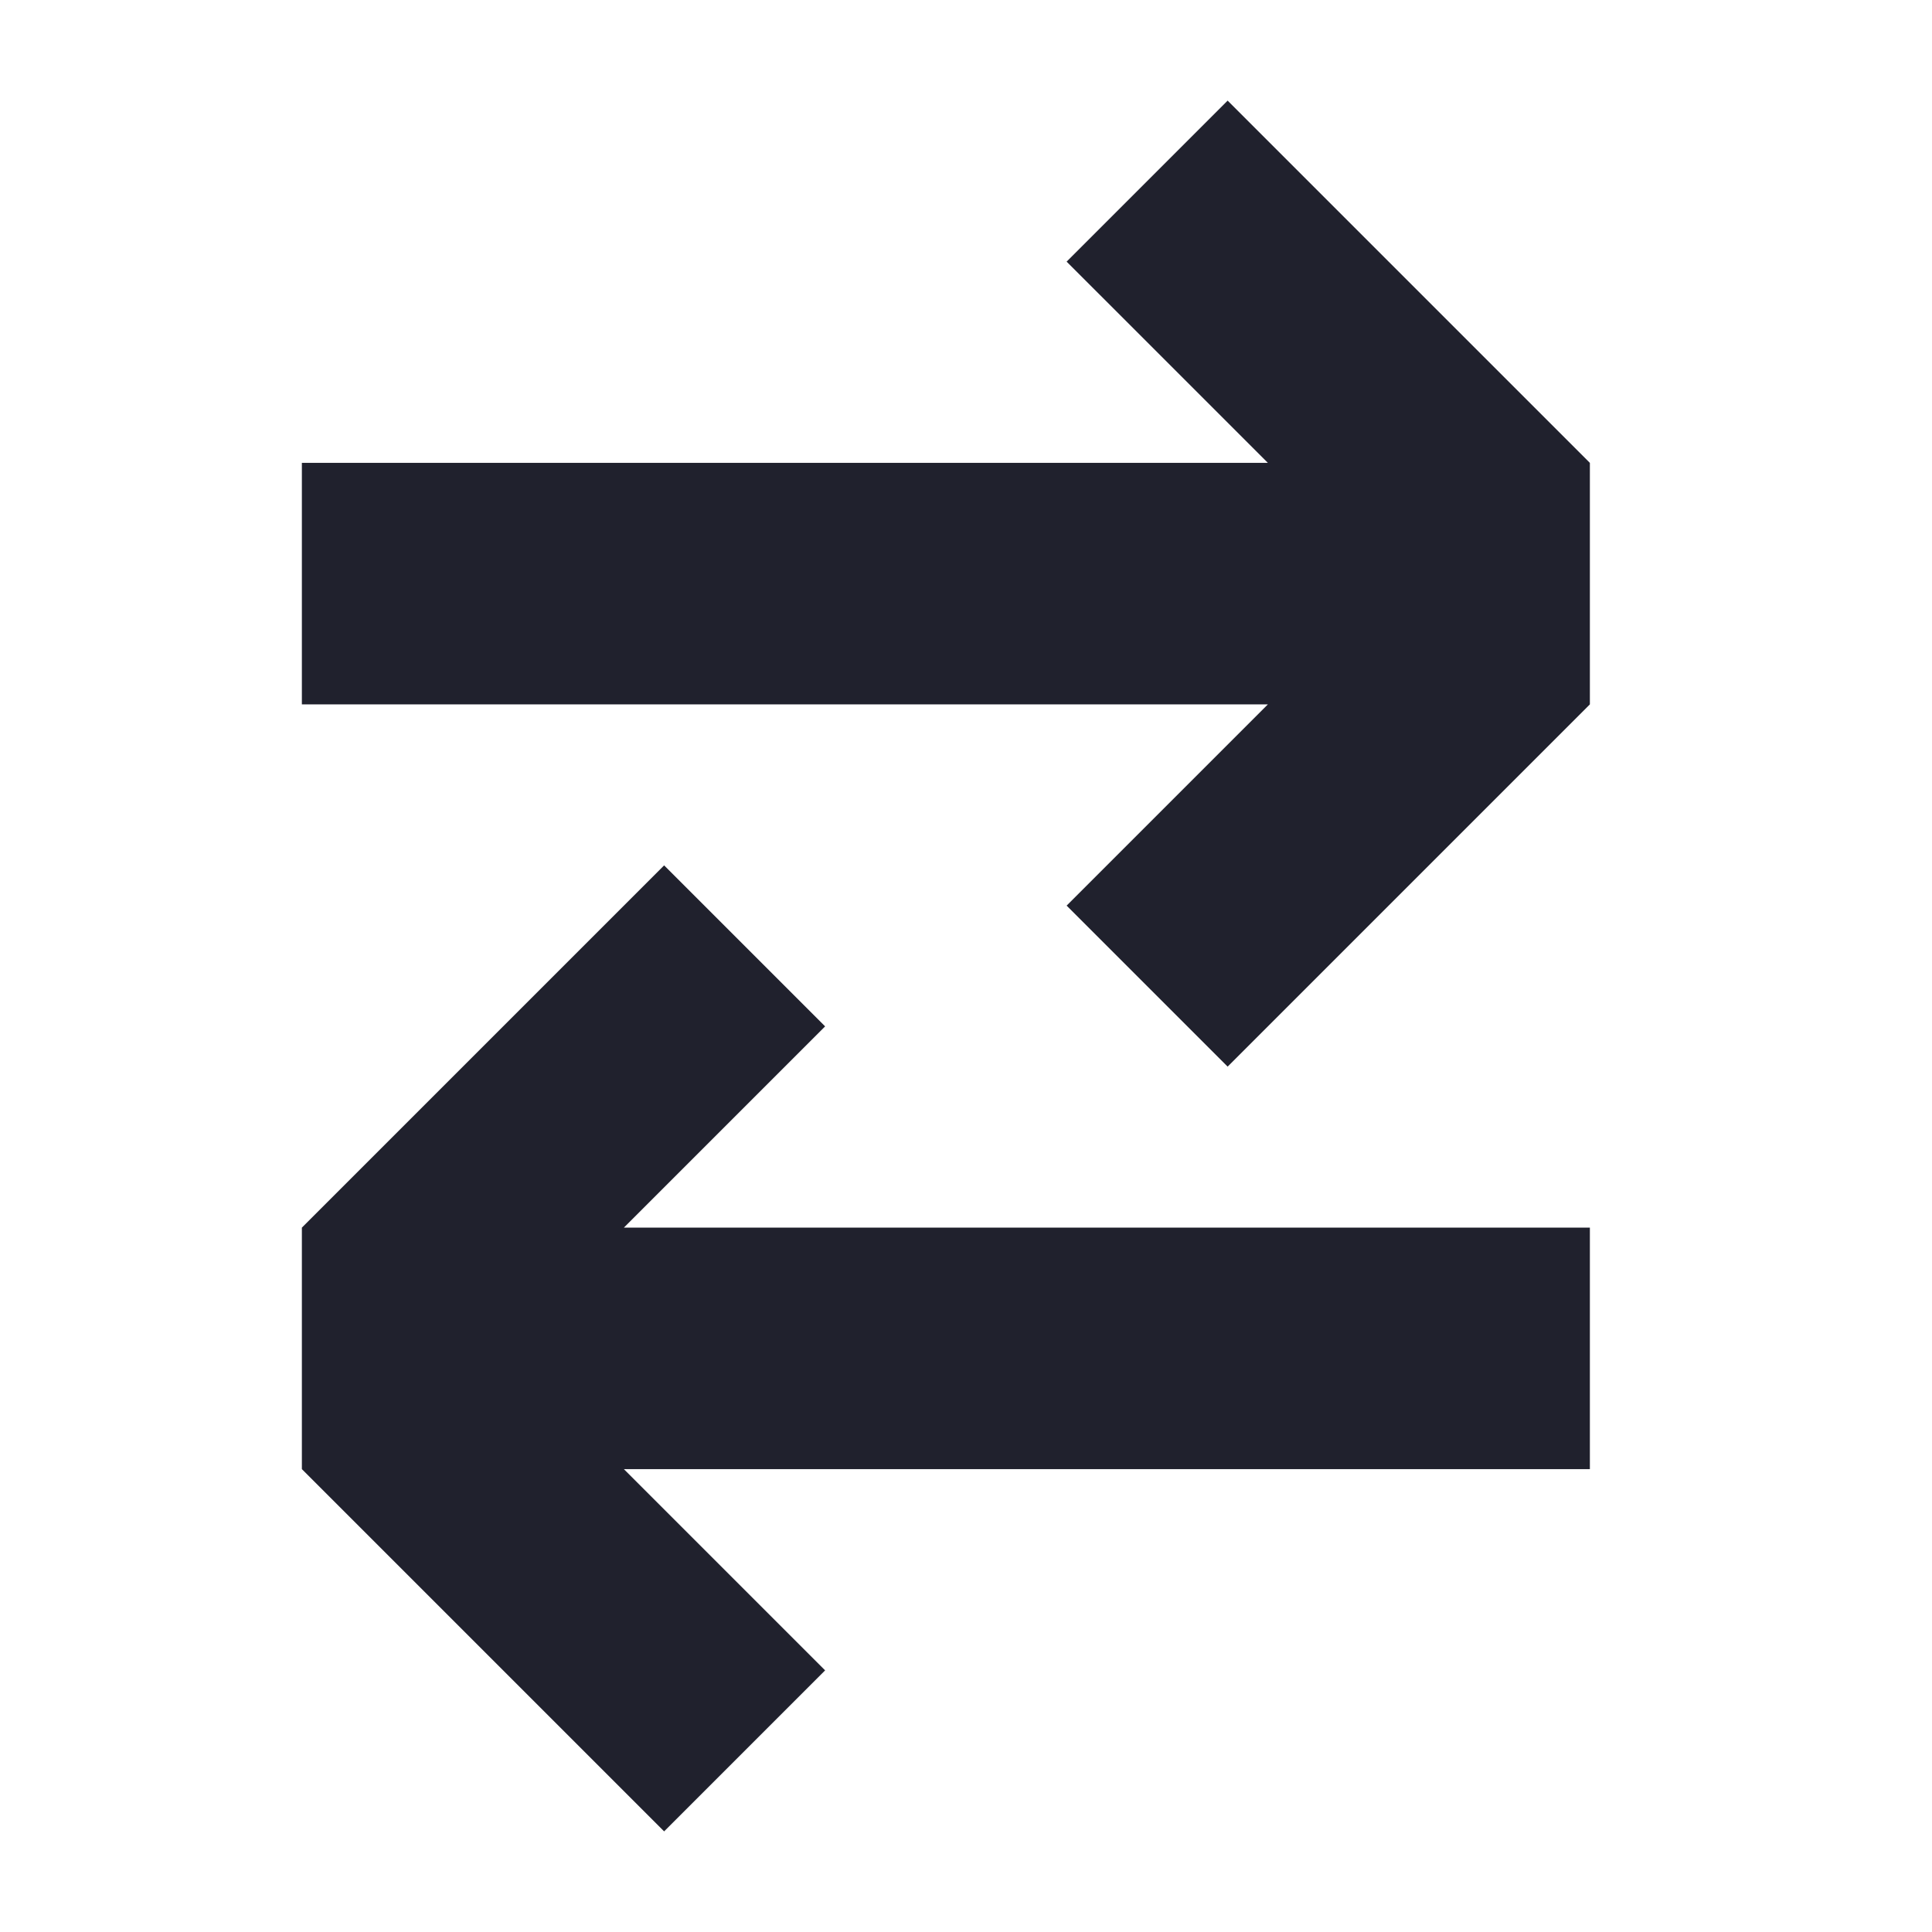 <svg width="24" height="24" viewBox="0 0 24 24" fill="none" xmlns="http://www.w3.org/2000/svg">
<path d="M19.75 5.75L15.25 1.25L13.25 3.25L15.75 5.75L3.75 5.75L3.75 8.75L15.75 8.75L13.25 11.25L15.25 13.25L19.75 8.75L19.75 5.75Z" fill="#20212D"/>
<path d="M3.75 18.25L8.25 22.75L10.25 20.75L7.75 18.25L19.75 18.25L19.75 15.25L7.75 15.25L10.25 12.75L8.25 10.75L3.75 15.25L3.75 18.25Z" fill="#20212D"/>
</svg>

